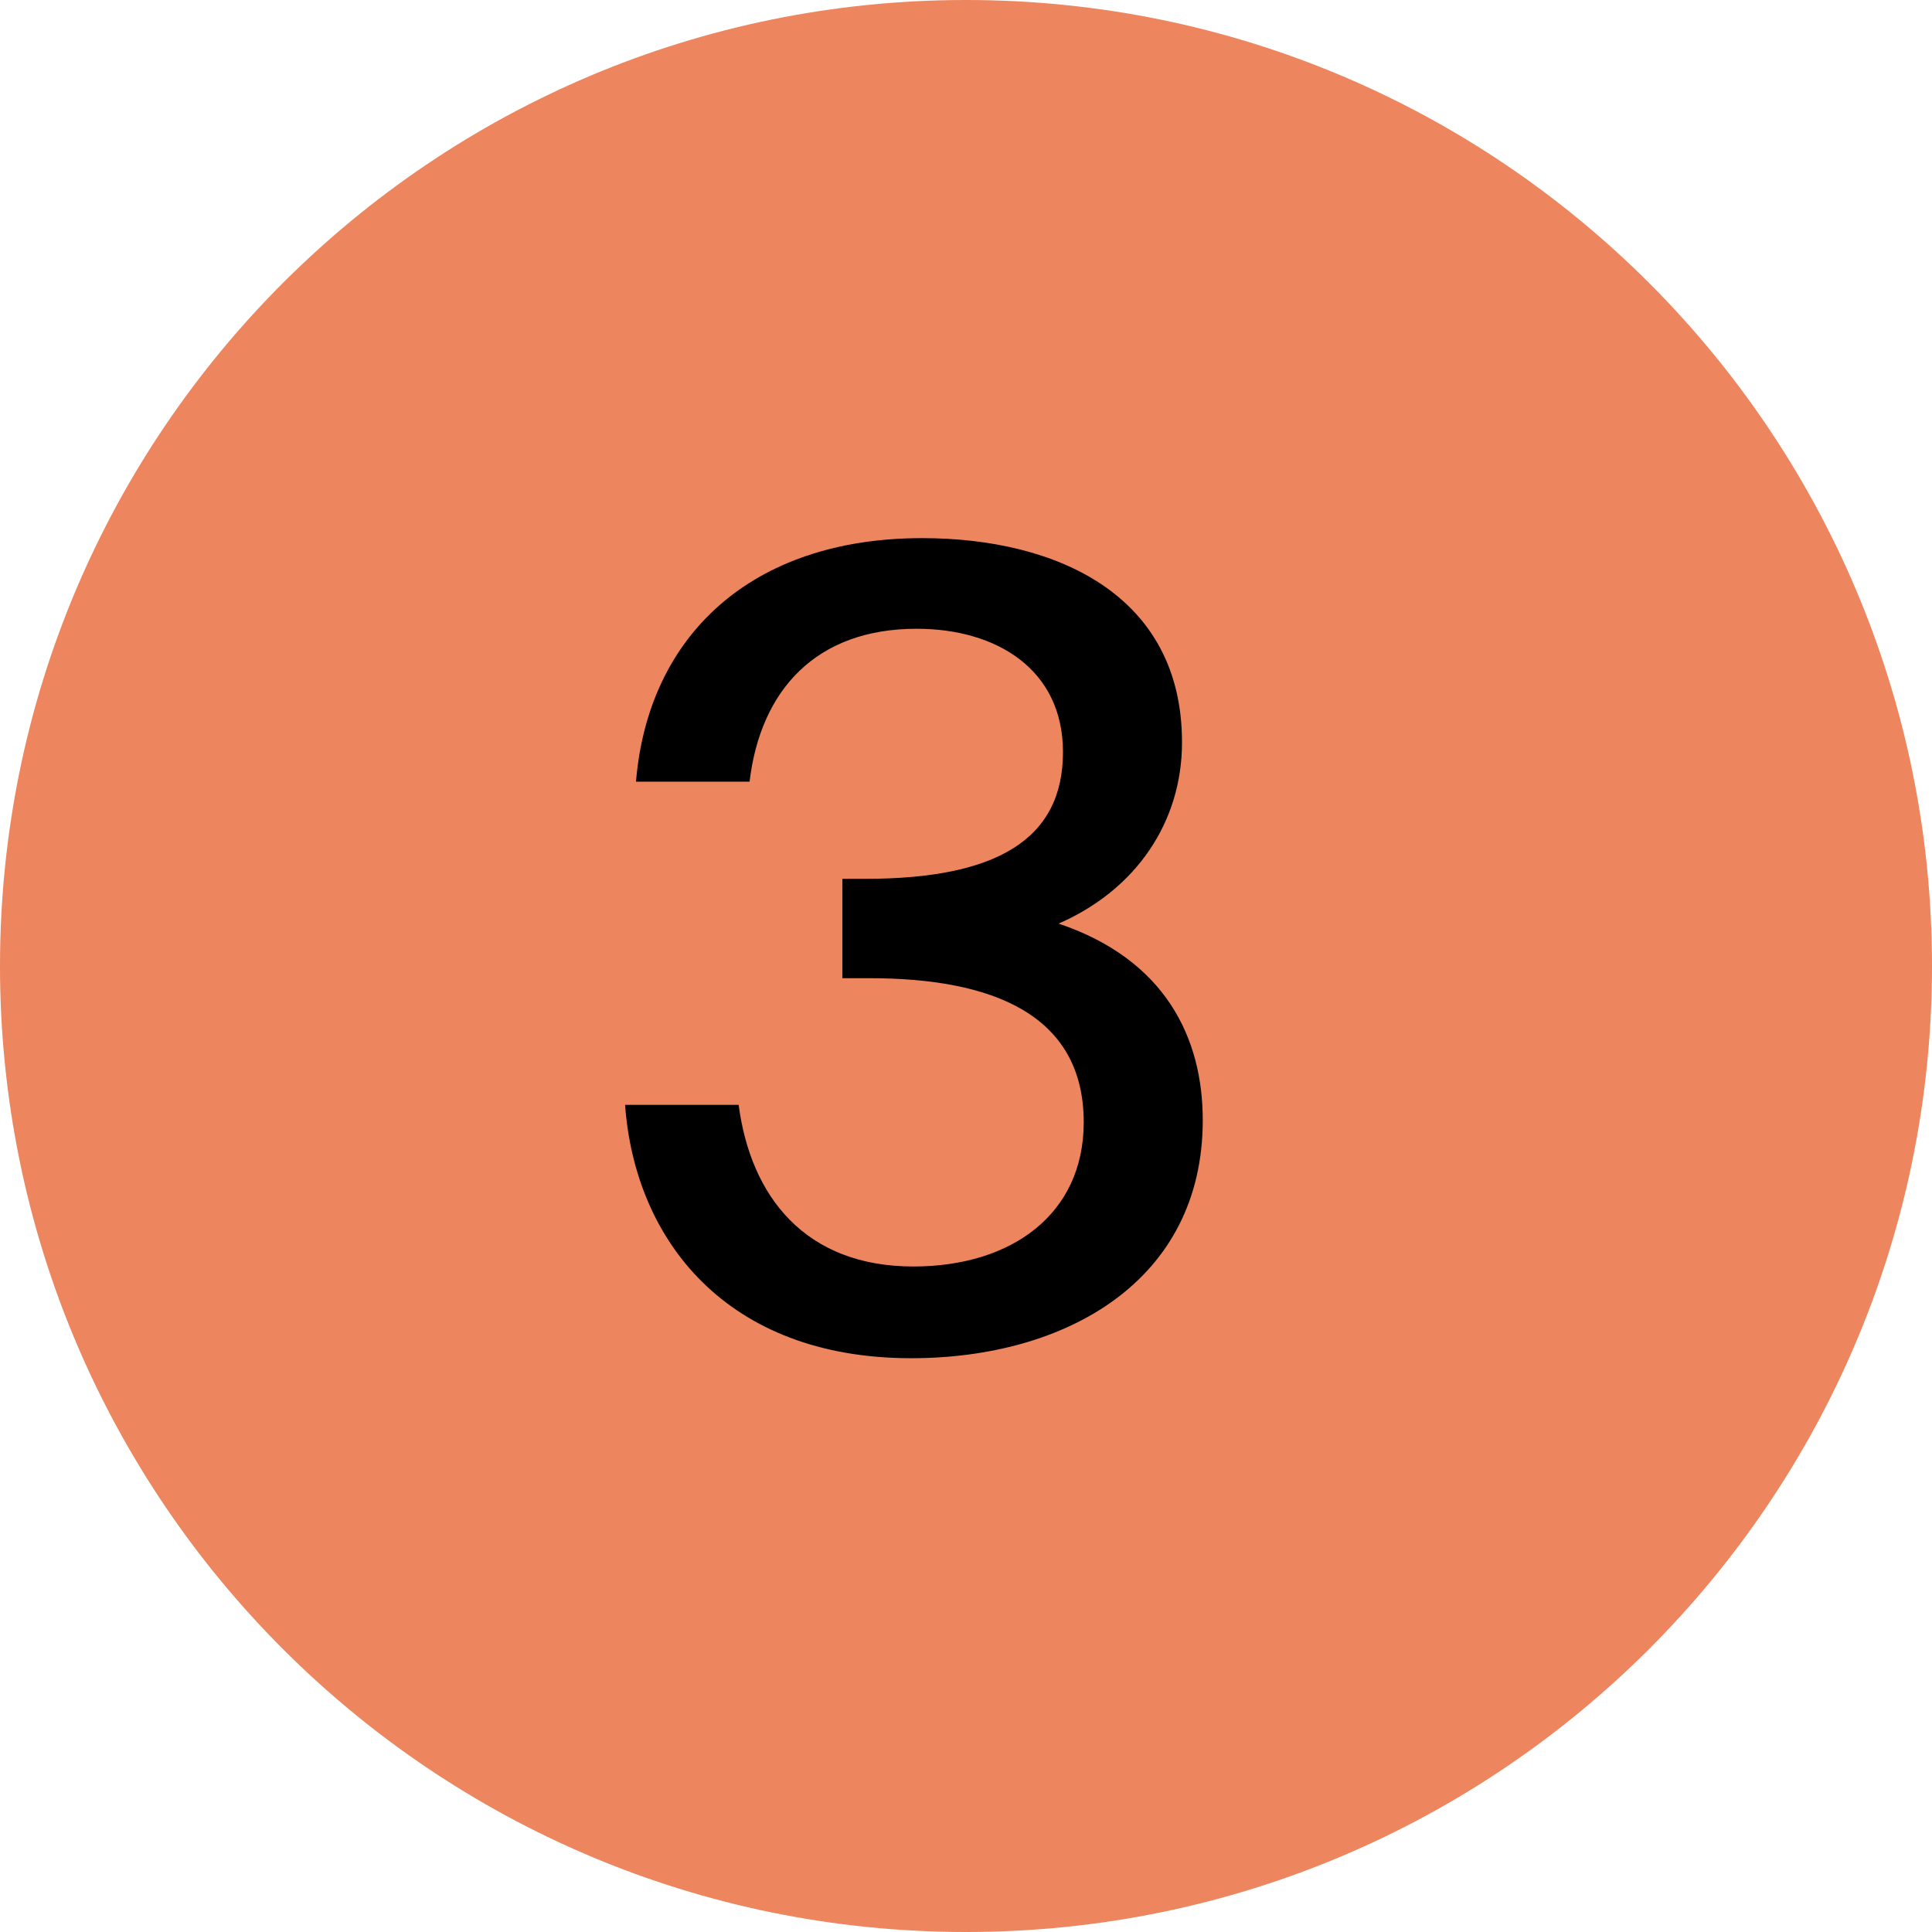 <?xml version="1.0" encoding="UTF-8"?> <svg xmlns="http://www.w3.org/2000/svg" width="92" height="92" viewBox="0 0 92 92" fill="none"> <path d="M92 46C92 71.405 71.405 92 46 92C20.595 92 0 71.405 0 46C0 20.595 20.595 0 46 0C71.405 0 92 20.595 92 46Z" fill="#ED855E"></path> <path d="M51.606 53.445C51.606 57.813 48.174 60.309 43.494 60.309C38.346 60.309 35.746 56.981 35.174 52.613L29.766 52.613C30.234 59.061 34.602 64.677 43.39 64.677C50.774 64.677 57.274 60.985 57.274 53.341C57.274 49.441 55.506 45.697 50.41 43.981C54.102 42.369 56.286 39.145 56.286 35.349C56.286 28.329 50.306 25.625 43.91 25.625C35.746 25.625 30.858 30.305 30.286 37.221L35.694 37.221C36.214 32.853 38.866 29.941 43.65 29.941C47.446 29.941 50.618 31.865 50.618 35.817C50.618 39.977 47.446 41.849 41.206 41.849L40.114 41.849L40.114 46.581L41.414 46.581C47.238 46.581 51.606 48.297 51.606 53.445Z" fill="black"></path> </svg> 